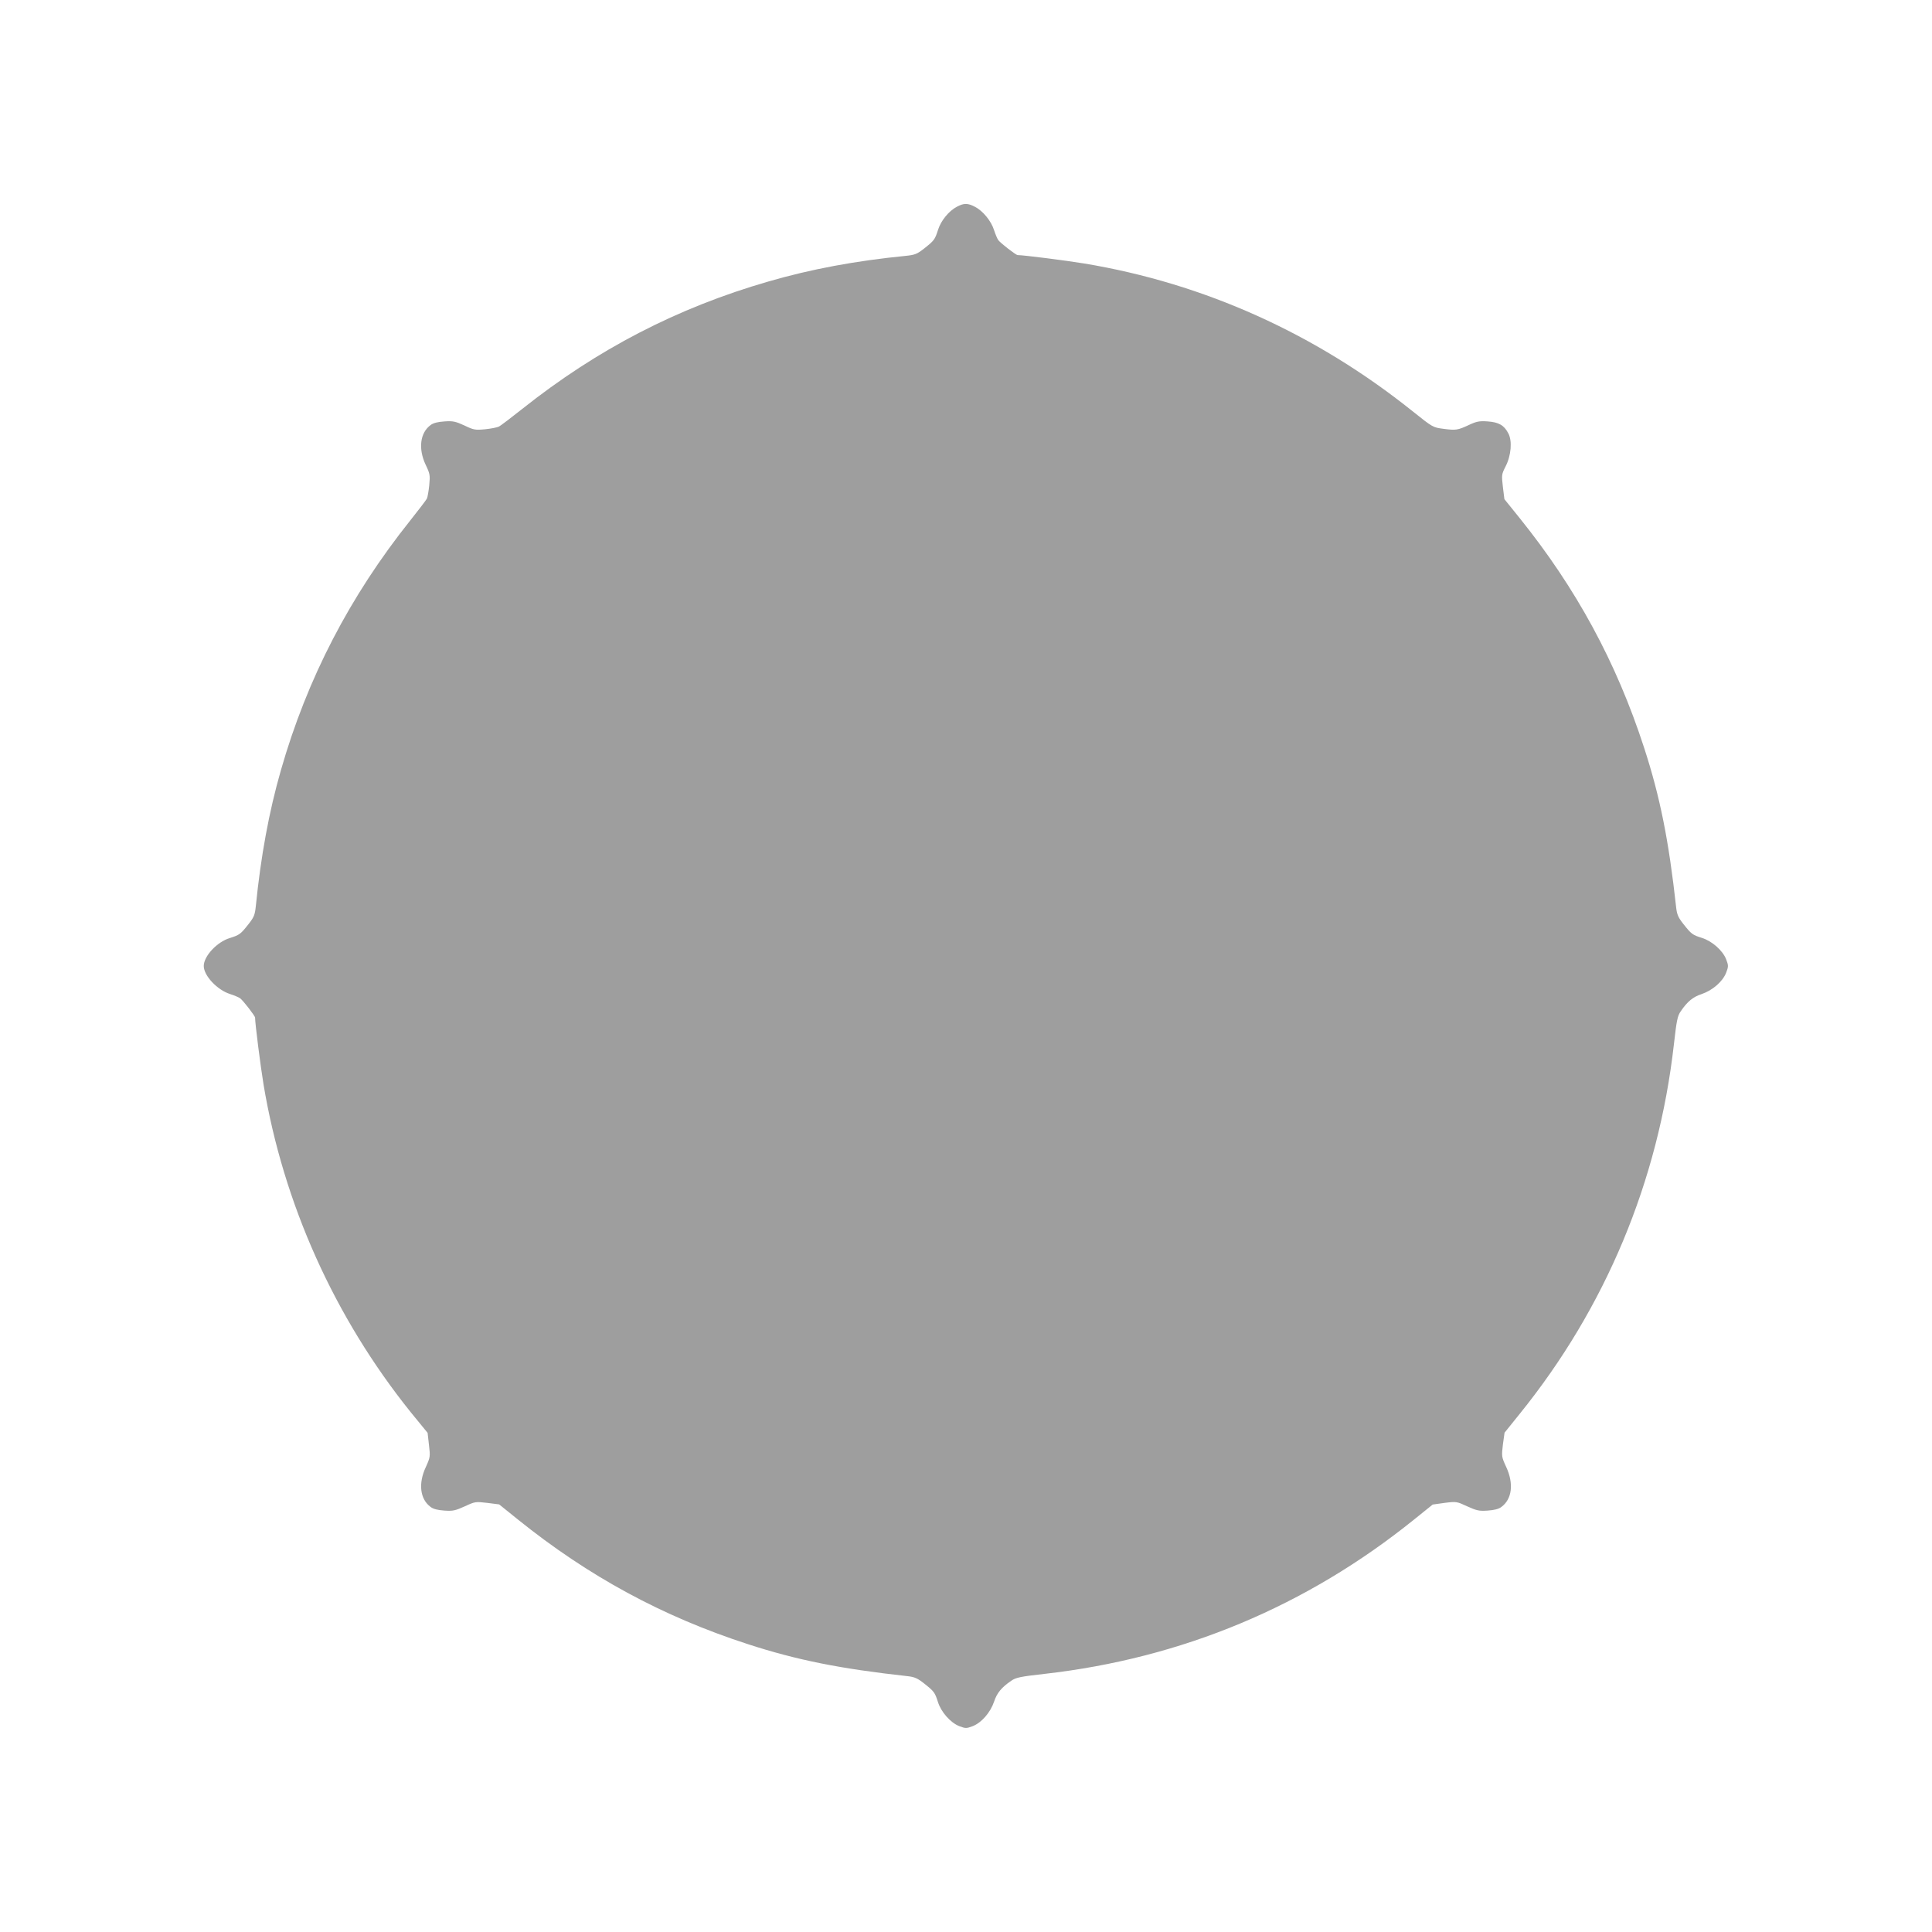 <?xml version="1.0" standalone="no"?>
<!DOCTYPE svg PUBLIC "-//W3C//DTD SVG 20010904//EN"
 "http://www.w3.org/TR/2001/REC-SVG-20010904/DTD/svg10.dtd">
<svg version="1.0" xmlns="http://www.w3.org/2000/svg"
 width="1280pt" height="1280pt" viewBox="0 0 1280 1280"
 preserveAspectRatio="xMidYMid meet">
<g transform="translate(0,1280) scale(0.1,-0.1)"
fill="#9e9e9e" stroke="none">
<path d="M6339 11430 c-53 -28 -105 -92 -124 -152 -21 -66 -26 -72 -93 -125
-46 -36 -61 -42 -120 -48 -334 -33 -629 -88 -911 -170 -603 -174 -1134 -449
-1632 -845 -73 -58 -142 -110 -153 -116 -12 -6 -53 -14 -92 -18 -65 -6 -75 -5
-137 25 -59 27 -76 31 -132 27 -44 -3 -74 -10 -92 -24 -70 -51 -83 -157 -33
-263 29 -60 30 -70 24 -135 -4 -39 -11 -80 -16 -90 -6 -11 -55 -75 -109 -143
-401 -502 -684 -1048 -858 -1656 -79 -275 -133 -570 -166 -899 -6 -59 -12 -74
-48 -120 -53 -67 -59 -72 -125 -93 -85 -26 -172 -120 -172 -185 0 -64 89 -159
175 -186 28 -9 58 -22 66 -28 21 -16 99 -117 99 -128 0 -39 36 -322 56 -443
132 -791 470 -1542 975 -2171 l112 -137 9 -80 c9 -77 9 -81 -21 -147 -51 -109
-38 -213 32 -264 18 -14 48 -21 91 -24 57 -4 73 0 135 28 69 32 72 32 149 23
l79 -10 124 -100 c469 -377 957 -642 1524 -826 323 -105 612 -163 1057 -212
47 -5 67 -14 110 -48 67 -53 72 -60 92 -123 21 -67 83 -137 141 -160 42 -16
48 -16 90 0 58 23 116 89 141 162 19 58 49 94 113 138 31 22 60 28 220 46 911
103 1737 448 2450 1023 l123 99 79 11 c78 10 81 9 150 -23 62 -28 78 -32 135
-28 43 3 73 10 91 24 71 52 83 155 32 265 -31 67 -31 70 -22 148 l11 79 99
123 c571 706 920 1543 1023 2450 18 160 24 189 46 220 44 64 80 94 138 113 73
25 139 83 162 141 16 42 16 48 0 90 -23 58 -93 120 -160 141 -63 20 -70 25
-123 92 -34 43 -43 63 -48 110 -49 445 -107 734 -212 1057 -184 567 -450 1057
-826 1524 l-100 124 -10 81 c-9 79 -9 83 18 136 37 72 45 169 18 219 -28 54
-64 74 -137 79 -54 4 -74 0 -123 -23 -75 -35 -87 -37 -170 -26 -69 9 -70 9
-205 117 -641 513 -1379 846 -2173 978 -121 20 -404 56 -443 56 -11 0 -112 78
-128 99 -6 8 -19 38 -28 66 -19 61 -74 128 -127 155 -47 25 -74 25 -120 0z"/>
</g>
</svg>
